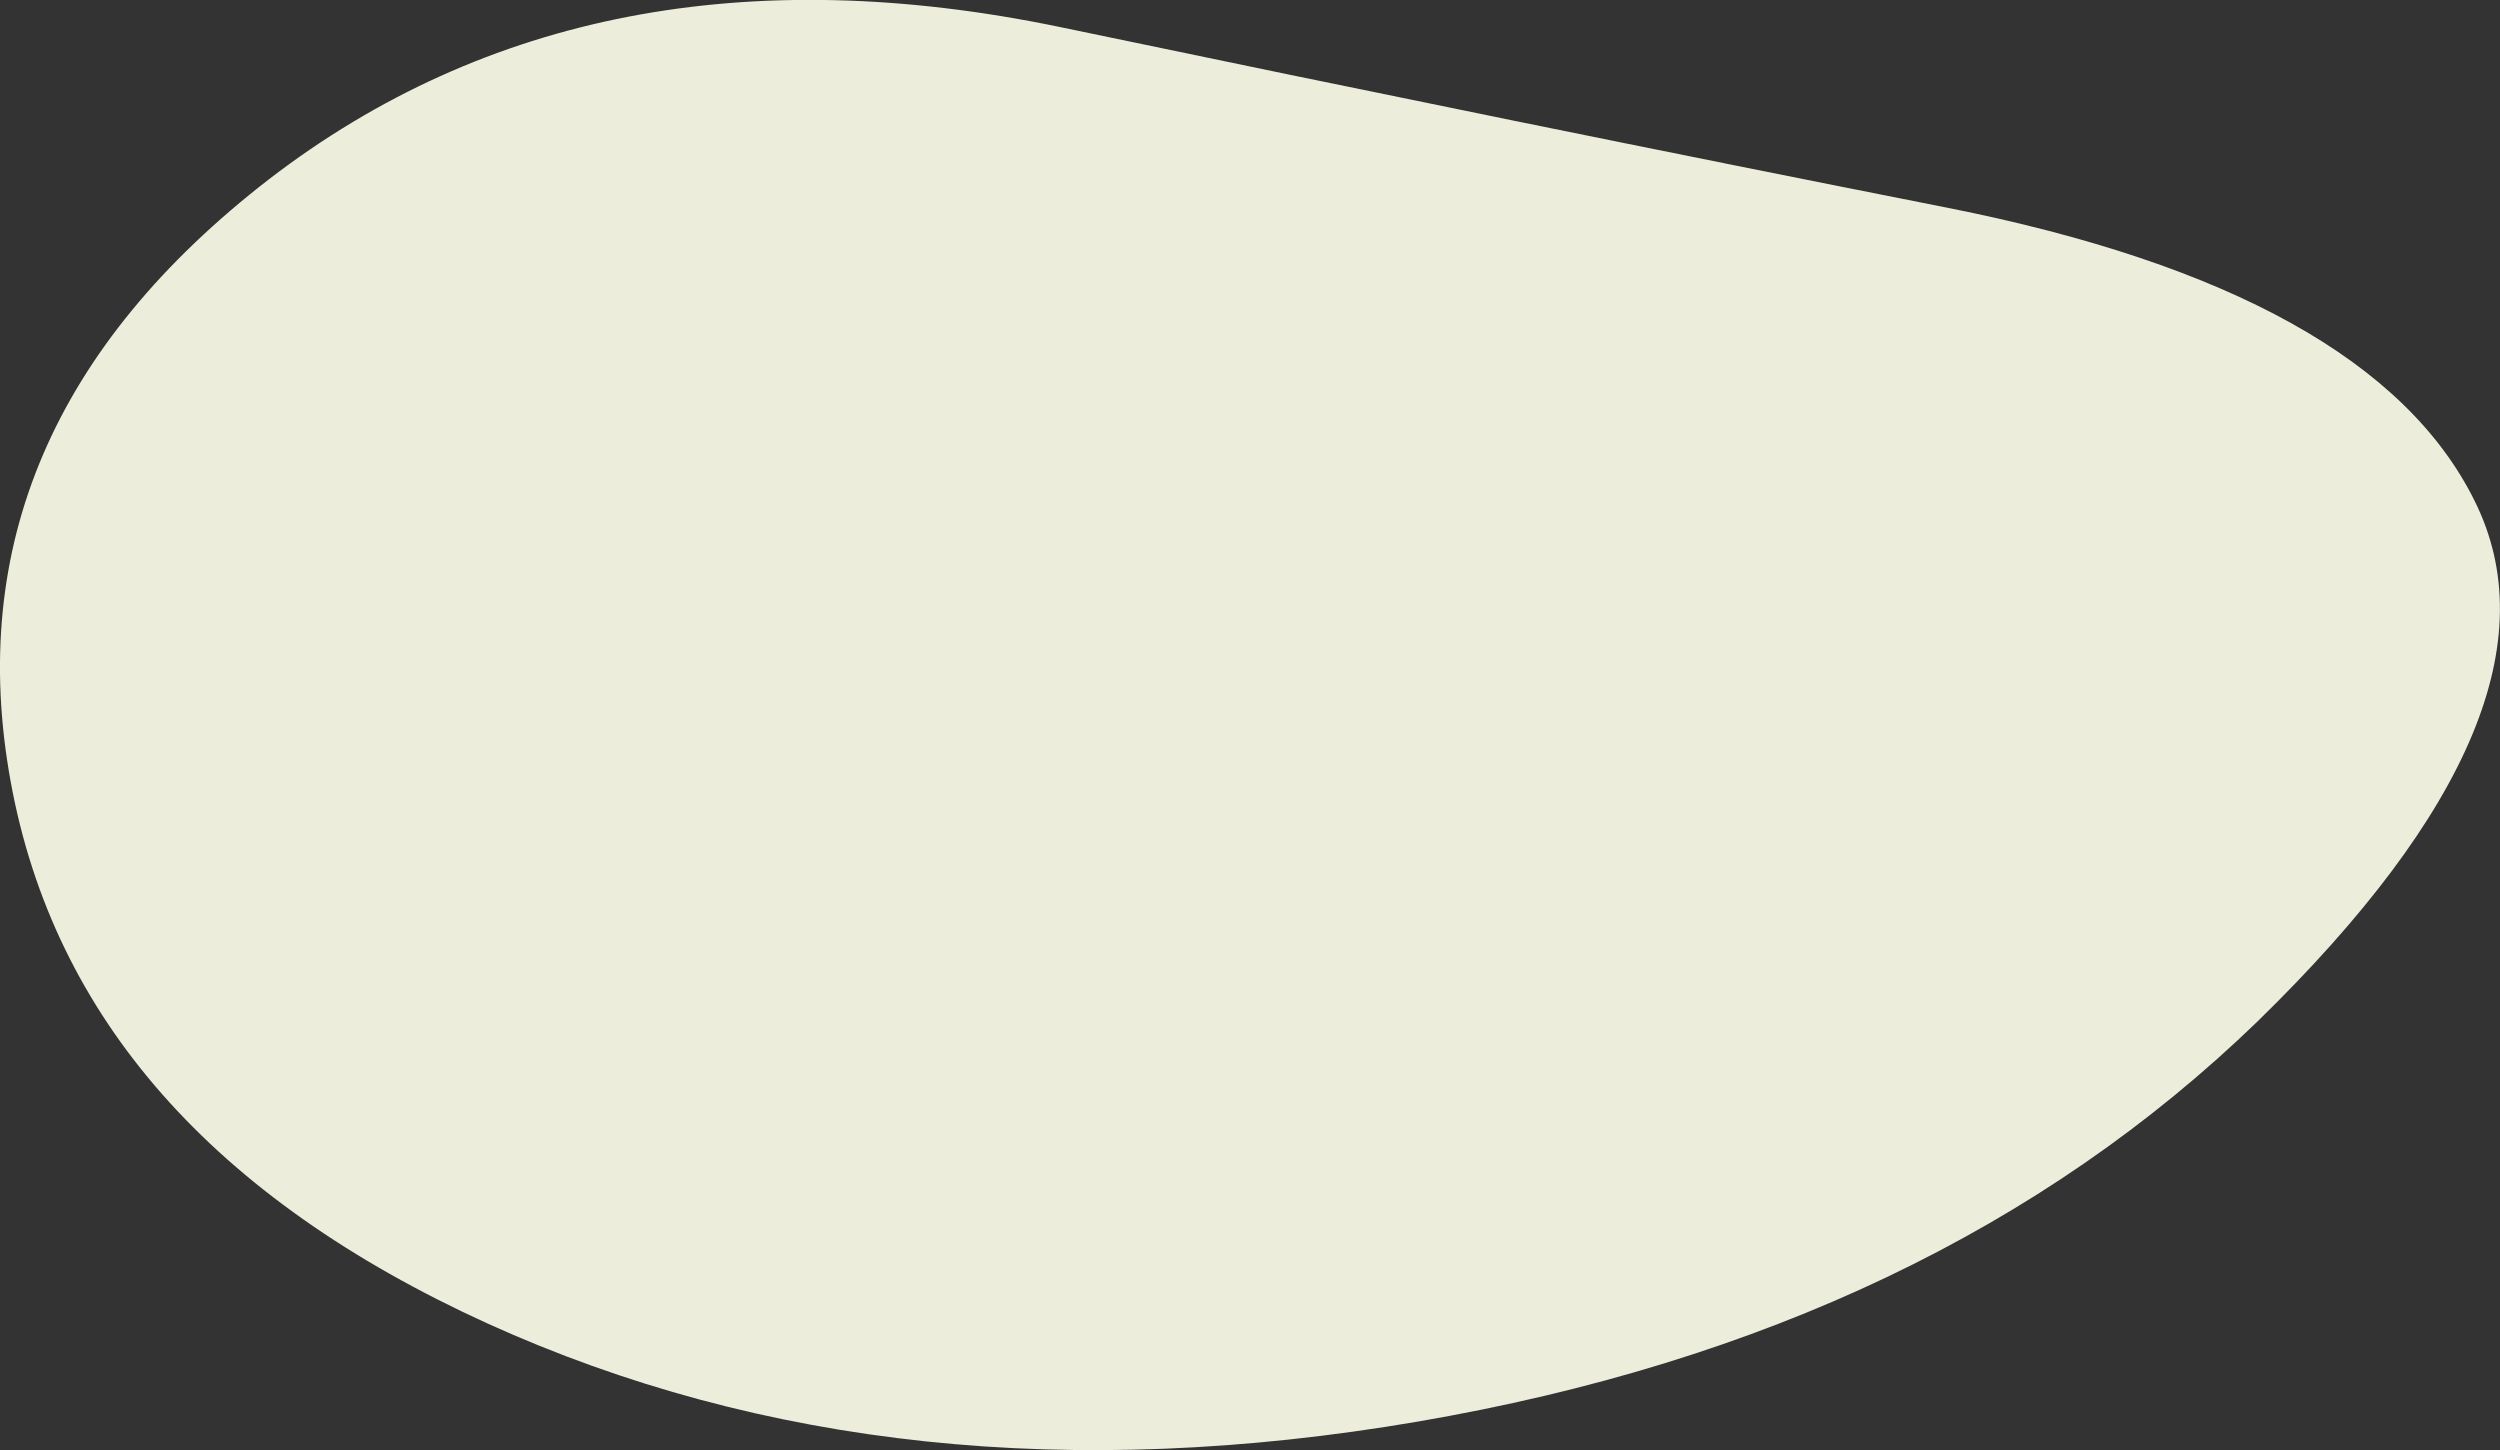<?xml version="1.0" encoding="UTF-8" standalone="no"?>
<svg xmlns:xlink="http://www.w3.org/1999/xlink" height="264.45px" width="455.9px" xmlns="http://www.w3.org/2000/svg">
  <rect width="100%" height="100%" fill="#333333" stroke="none"/>
  <g transform="matrix(1.0, 0.0, 0.0, 1.0, -13.45, -5.75)">
    <path d="M464.7 97.05 Q483.65 134.95 425.15 192.0 366.5 248.8 271.95 265.0 177.4 281.15 102.35 247.1 27.15 212.85 15.4 148.3 3.65 83.9 62.55 38.4 121.6 -6.95 206.6 10.65 291.55 28.4 368.65 43.65 445.85 59.0 464.7 97.05" fill="#eceedb" fill-rule="evenodd" stroke="none"/>
  </g>
</svg>
